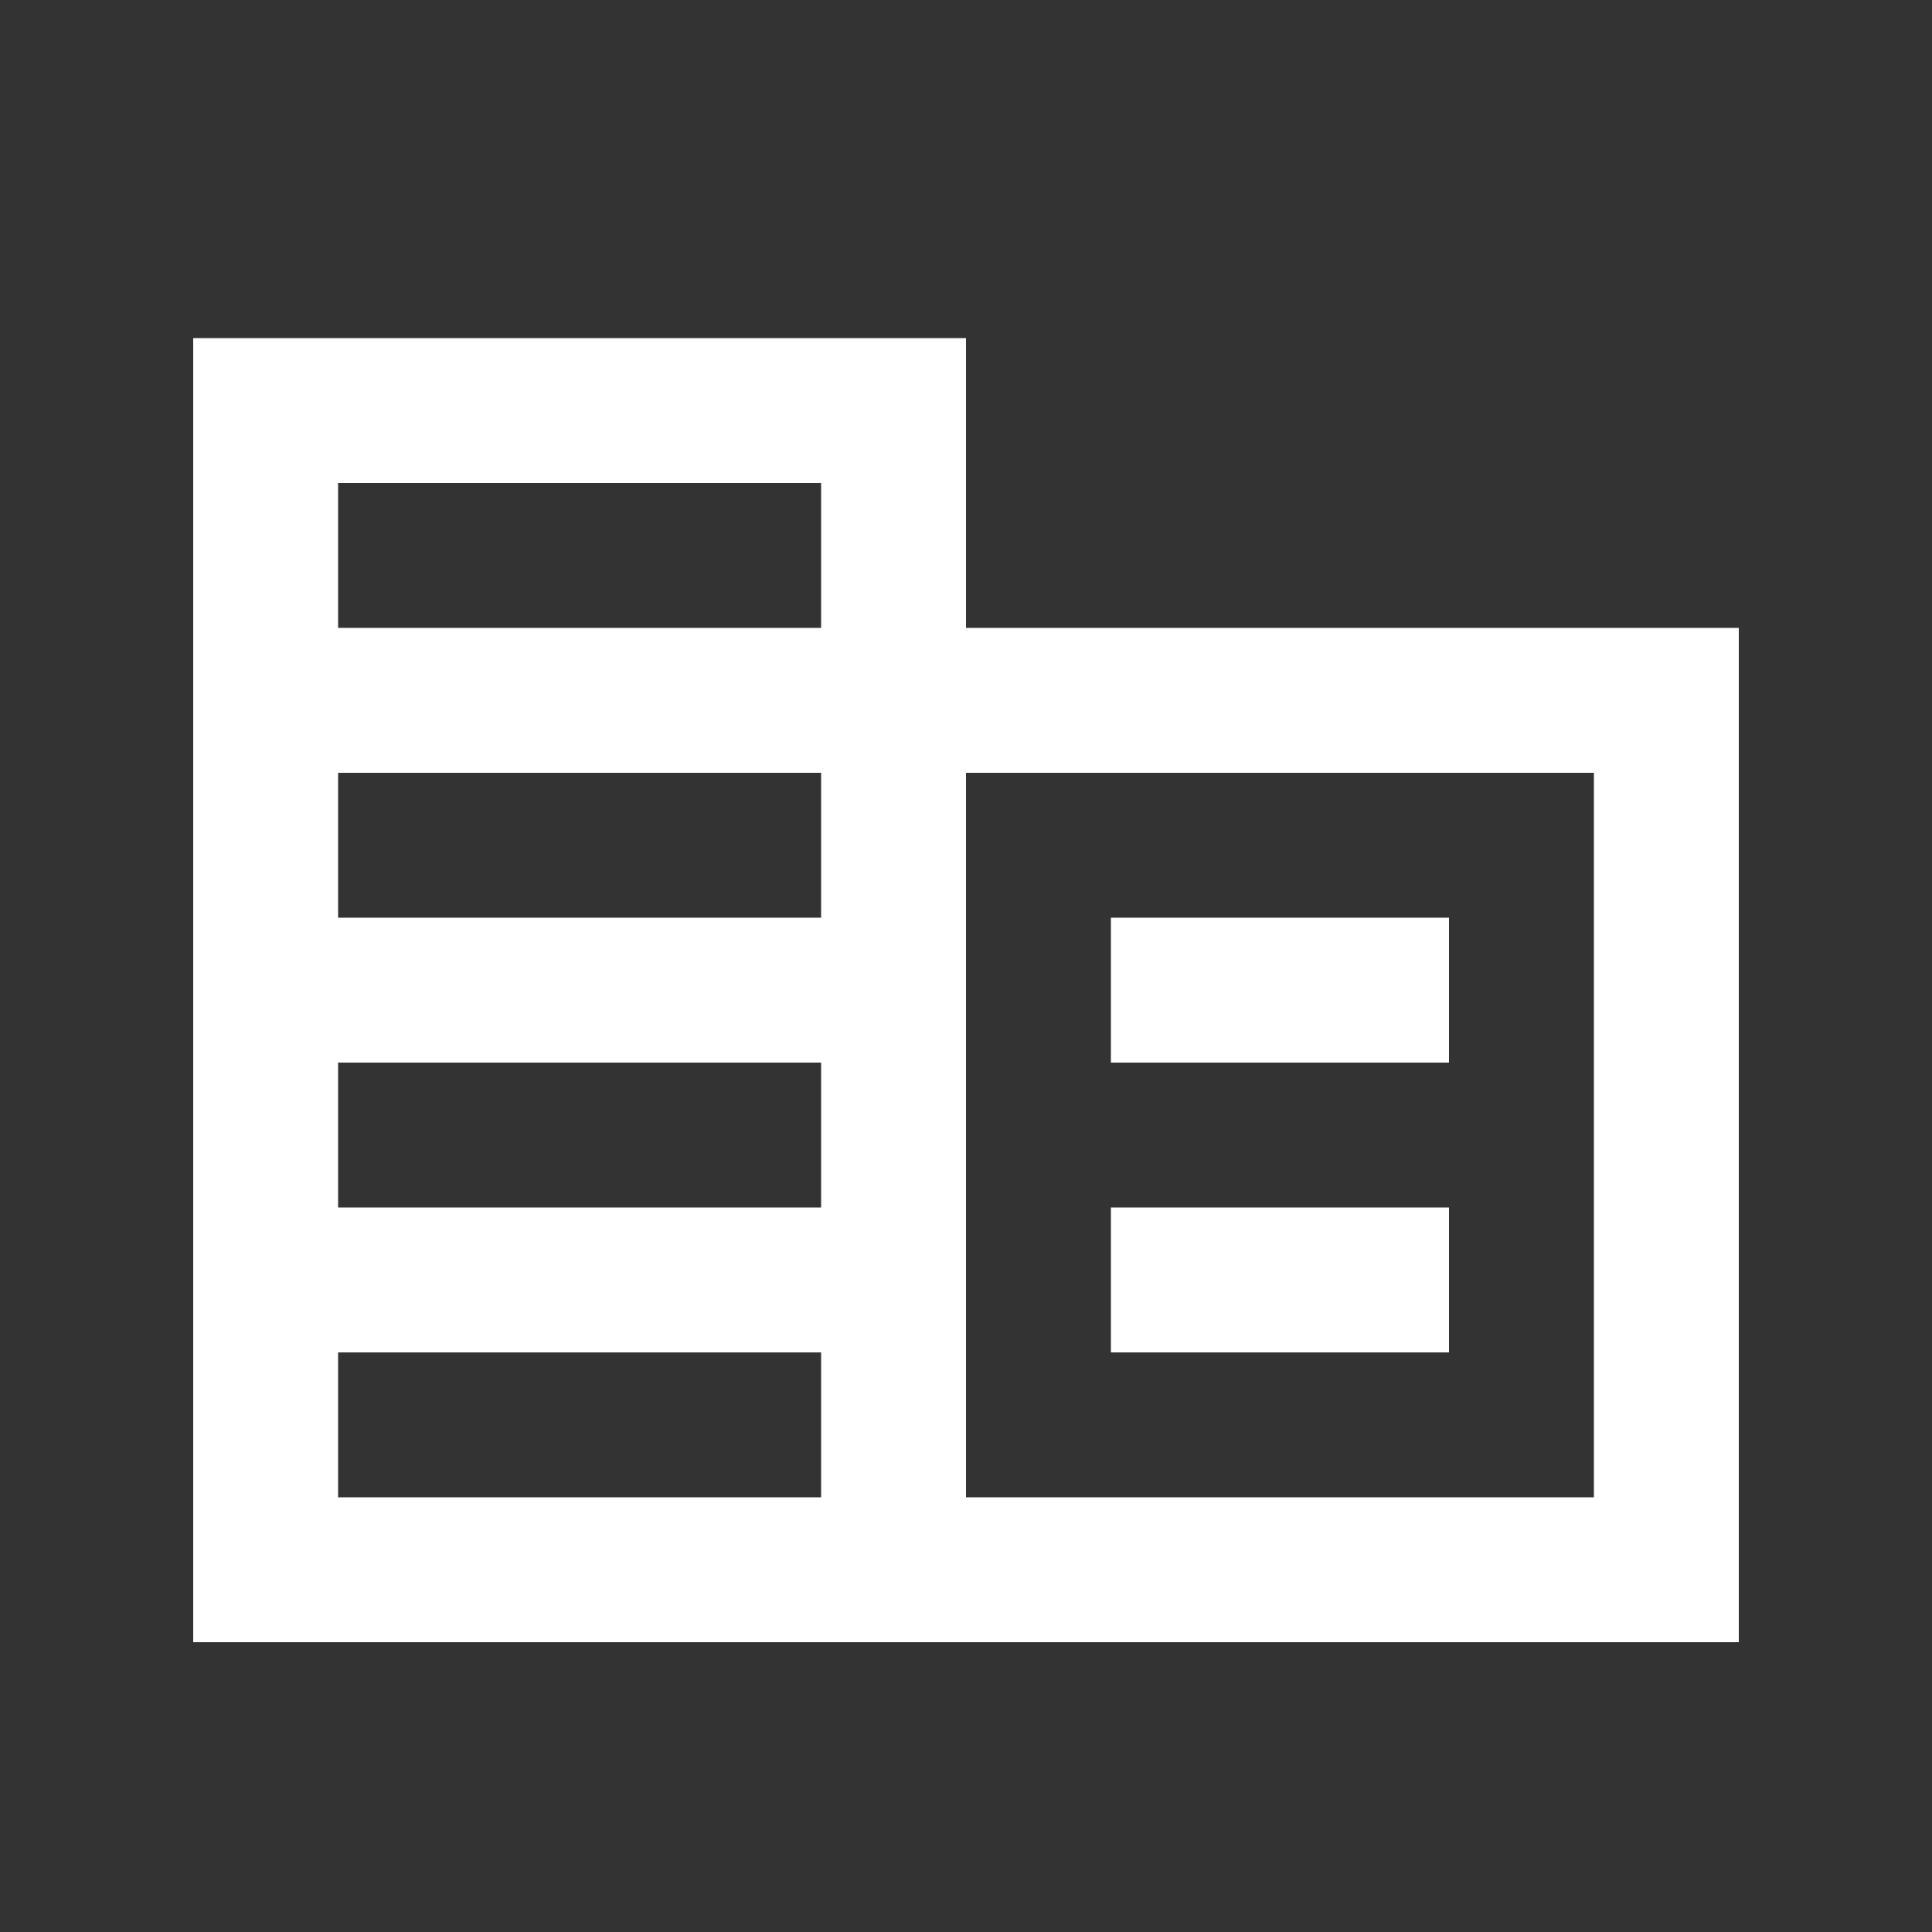 <svg width="20" height="20" viewBox="0 0 20 20" fill="none" xmlns="http://www.w3.org/2000/svg">
<rect x="0" y="0" width="20" height="20" fill="#333333" stroke="none"/>
<mask id="mask0_7_72" style="mask-type:alpha" maskUnits="userSpaceOnUse" x="0" y="0" width="20" height="20">
<rect width="20" height="20" fill="#D9D9D9"/>
</mask>
<g mask="url(#mask0_7_72)">
<path d="M2 17V3.5H10V6.5H18V17H2ZM3.5 15.5H8.5V14H3.5V15.5ZM3.5 12.5H8.5V11H3.5V12.5ZM3.5 9.5H8.5V8H3.5V9.5ZM3.5 6.5H8.5V5H3.5V6.5ZM10 15.5H16.5V8H10V15.5ZM11.5 11V9.5H15V11H11.5ZM11.5 14V12.5H15V14H11.5Z" fill="white"/>
</g>
</svg>

